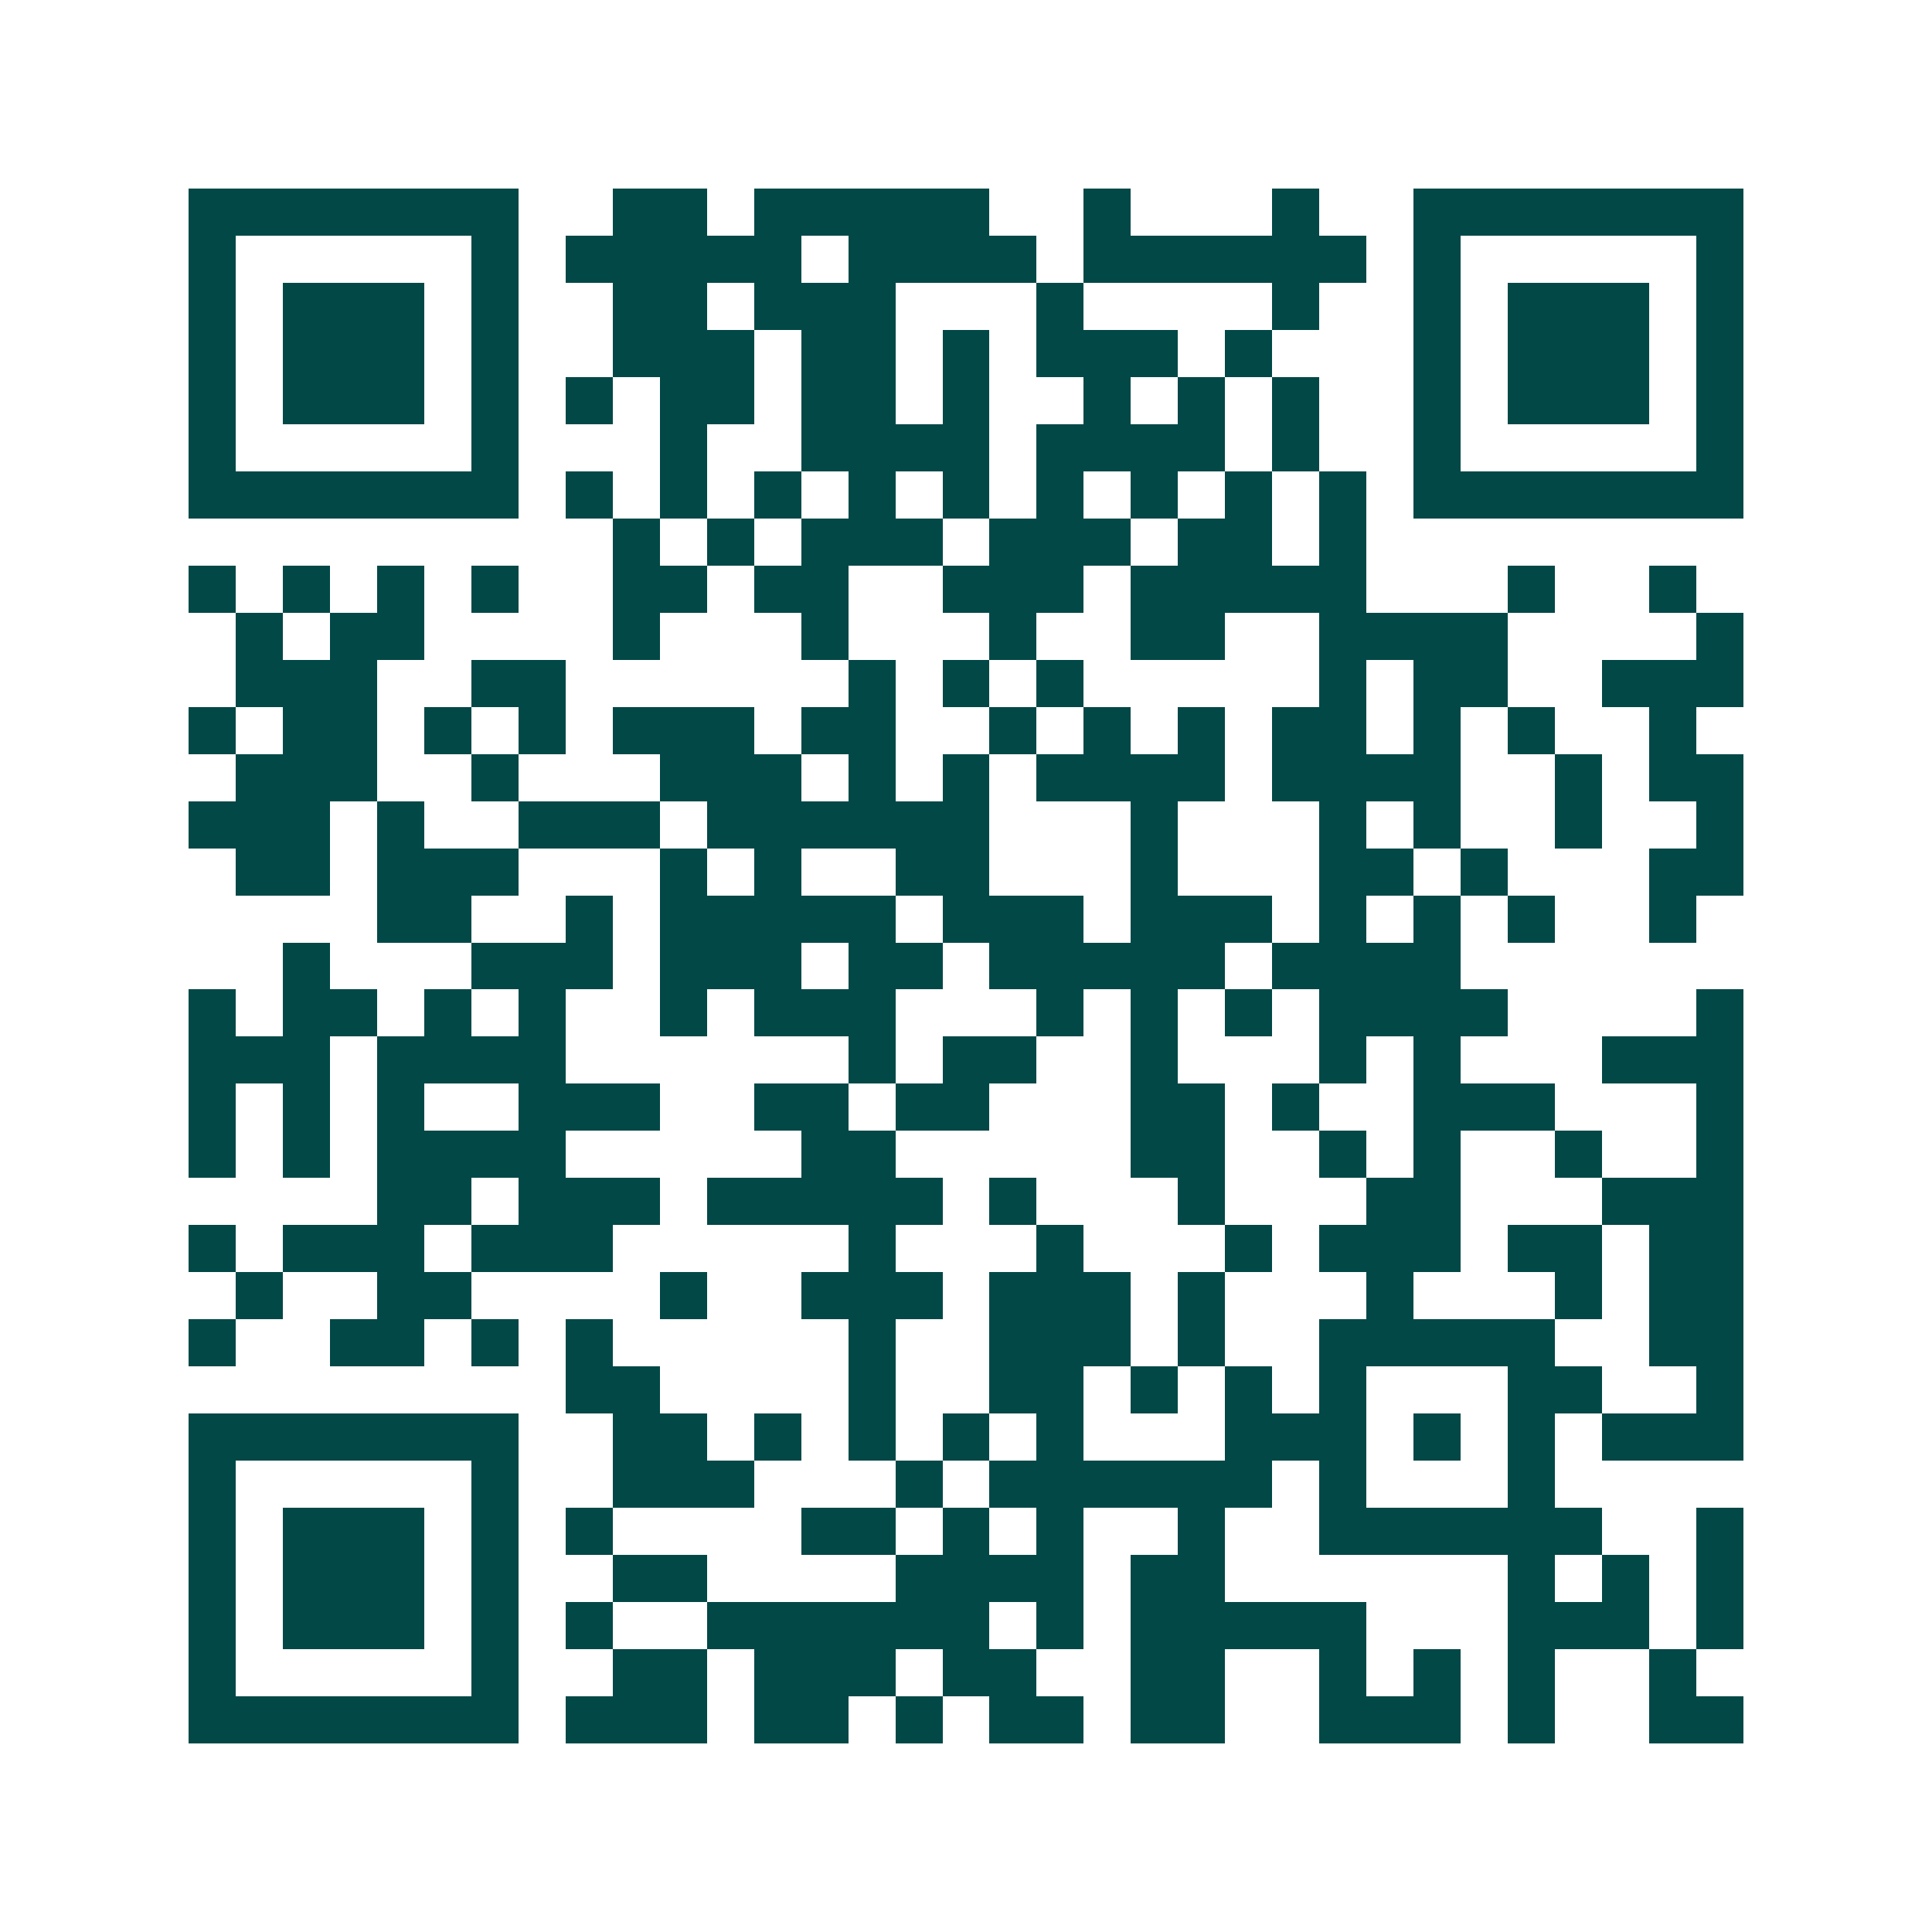 <svg xmlns="http://www.w3.org/2000/svg" width="200" height="200" viewBox="0 0 41 41" shape-rendering="crispEdges"><path fill="#ffffff" d="M0 0h41v41H0z"/><path stroke="#014847" d="M4 4.5h7m2 0h2m1 0h5m2 0h1m3 0h1m2 0h7M4 5.5h1m5 0h1m1 0h5m1 0h4m1 0h6m1 0h1m5 0h1M4 6.5h1m1 0h3m1 0h1m2 0h2m1 0h3m3 0h1m4 0h1m2 0h1m1 0h3m1 0h1M4 7.5h1m1 0h3m1 0h1m2 0h3m1 0h2m1 0h1m1 0h3m1 0h1m3 0h1m1 0h3m1 0h1M4 8.5h1m1 0h3m1 0h1m1 0h1m1 0h2m1 0h2m1 0h1m2 0h1m1 0h1m1 0h1m2 0h1m1 0h3m1 0h1M4 9.5h1m5 0h1m3 0h1m2 0h4m1 0h4m1 0h1m2 0h1m5 0h1M4 10.5h7m1 0h1m1 0h1m1 0h1m1 0h1m1 0h1m1 0h1m1 0h1m1 0h1m1 0h1m1 0h7M13 11.5h1m1 0h1m1 0h3m1 0h3m1 0h2m1 0h1M4 12.5h1m1 0h1m1 0h1m1 0h1m2 0h2m1 0h2m2 0h3m1 0h5m3 0h1m2 0h1M5 13.5h1m1 0h2m4 0h1m3 0h1m3 0h1m2 0h2m2 0h4m4 0h1M5 14.5h3m2 0h2m6 0h1m1 0h1m1 0h1m5 0h1m1 0h2m2 0h3M4 15.5h1m1 0h2m1 0h1m1 0h1m1 0h3m1 0h2m2 0h1m1 0h1m1 0h1m1 0h2m1 0h1m1 0h1m2 0h1M5 16.5h3m2 0h1m3 0h3m1 0h1m1 0h1m1 0h4m1 0h4m2 0h1m1 0h2M4 17.5h3m1 0h1m2 0h3m1 0h6m3 0h1m3 0h1m1 0h1m2 0h1m2 0h1M5 18.5h2m1 0h3m3 0h1m1 0h1m2 0h2m3 0h1m3 0h2m1 0h1m3 0h2M8 19.5h2m2 0h1m1 0h5m1 0h3m1 0h3m1 0h1m1 0h1m1 0h1m2 0h1M6 20.5h1m3 0h3m1 0h3m1 0h2m1 0h5m1 0h4M4 21.5h1m1 0h2m1 0h1m1 0h1m2 0h1m1 0h3m3 0h1m1 0h1m1 0h1m1 0h4m4 0h1M4 22.5h3m1 0h4m6 0h1m1 0h2m2 0h1m3 0h1m1 0h1m3 0h3M4 23.5h1m1 0h1m1 0h1m2 0h3m2 0h2m1 0h2m3 0h2m1 0h1m2 0h3m3 0h1M4 24.5h1m1 0h1m1 0h4m5 0h2m5 0h2m2 0h1m1 0h1m2 0h1m2 0h1M8 25.5h2m1 0h3m1 0h5m1 0h1m3 0h1m3 0h2m3 0h3M4 26.5h1m1 0h3m1 0h3m5 0h1m3 0h1m3 0h1m1 0h3m1 0h2m1 0h2M5 27.5h1m2 0h2m4 0h1m2 0h3m1 0h3m1 0h1m3 0h1m3 0h1m1 0h2M4 28.5h1m2 0h2m1 0h1m1 0h1m5 0h1m2 0h3m1 0h1m2 0h5m2 0h2M12 29.5h2m4 0h1m2 0h2m1 0h1m1 0h1m1 0h1m3 0h2m2 0h1M4 30.5h7m2 0h2m1 0h1m1 0h1m1 0h1m1 0h1m3 0h3m1 0h1m1 0h1m1 0h3M4 31.5h1m5 0h1m2 0h3m3 0h1m1 0h6m1 0h1m3 0h1M4 32.5h1m1 0h3m1 0h1m1 0h1m4 0h2m1 0h1m1 0h1m2 0h1m2 0h6m2 0h1M4 33.5h1m1 0h3m1 0h1m2 0h2m4 0h4m1 0h2m6 0h1m1 0h1m1 0h1M4 34.5h1m1 0h3m1 0h1m1 0h1m2 0h6m1 0h1m1 0h5m3 0h3m1 0h1M4 35.5h1m5 0h1m2 0h2m1 0h3m1 0h2m2 0h2m2 0h1m1 0h1m1 0h1m2 0h1M4 36.5h7m1 0h3m1 0h2m1 0h1m1 0h2m1 0h2m2 0h3m1 0h1m2 0h2"/></svg>
